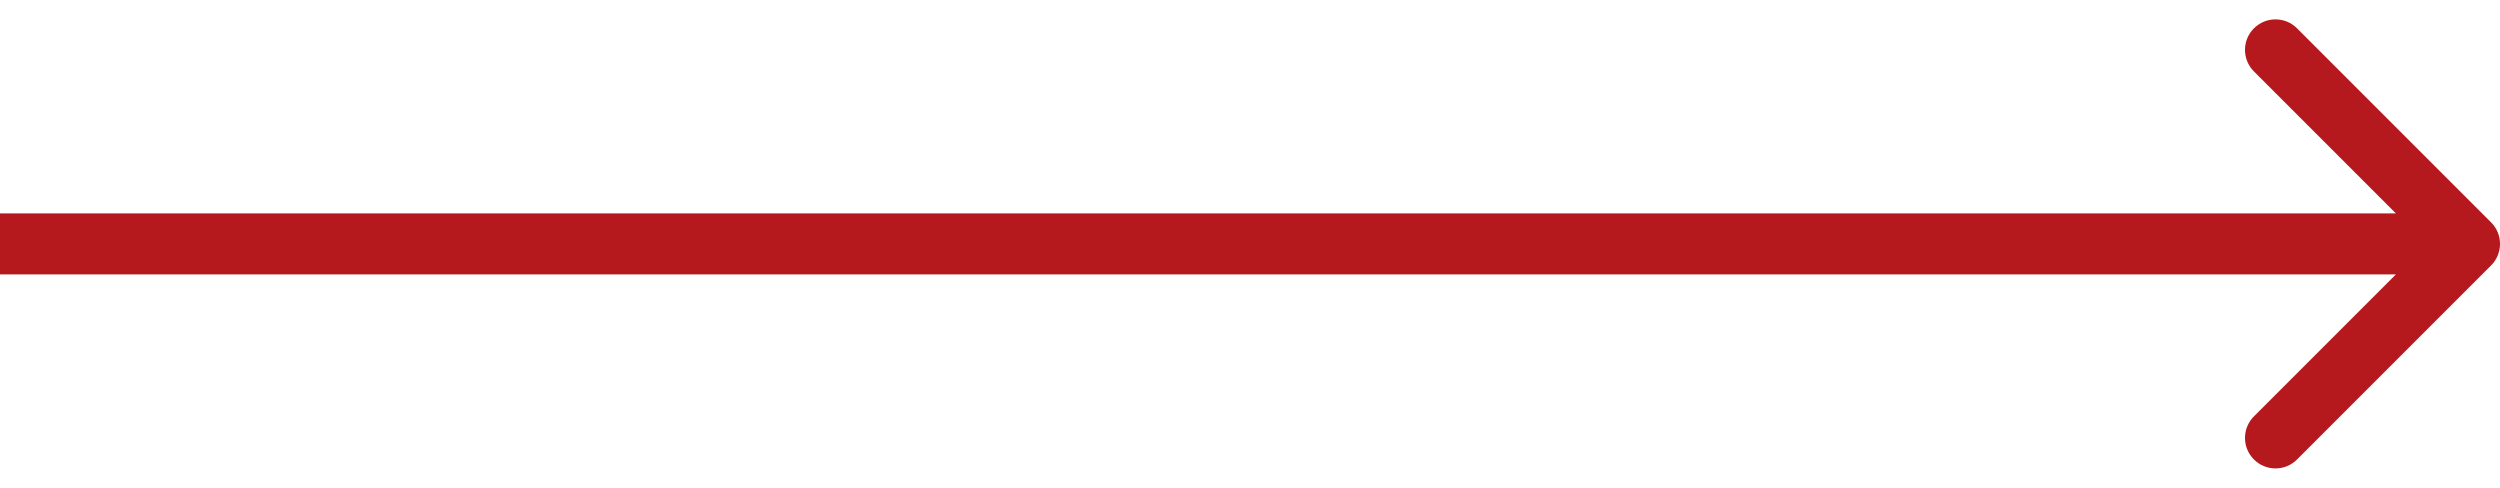 <svg width="82" height="16" viewBox="0 0 82 16" fill="none" xmlns="http://www.w3.org/2000/svg">
<path d="M1 7H0V9H1V7ZM81.707 8.707C82.098 8.317 82.098 7.683 81.707 7.293L75.343 0.929C74.953 0.538 74.32 0.538 73.929 0.929C73.538 1.319 73.538 1.953 73.929 2.343L79.586 8L73.929 13.657C73.538 14.047 73.538 14.681 73.929 15.071C74.32 15.462 74.953 15.462 75.343 15.071L81.707 8.707ZM1 9H81V7H1V9Z" fill="#B5191E"/>
</svg>
